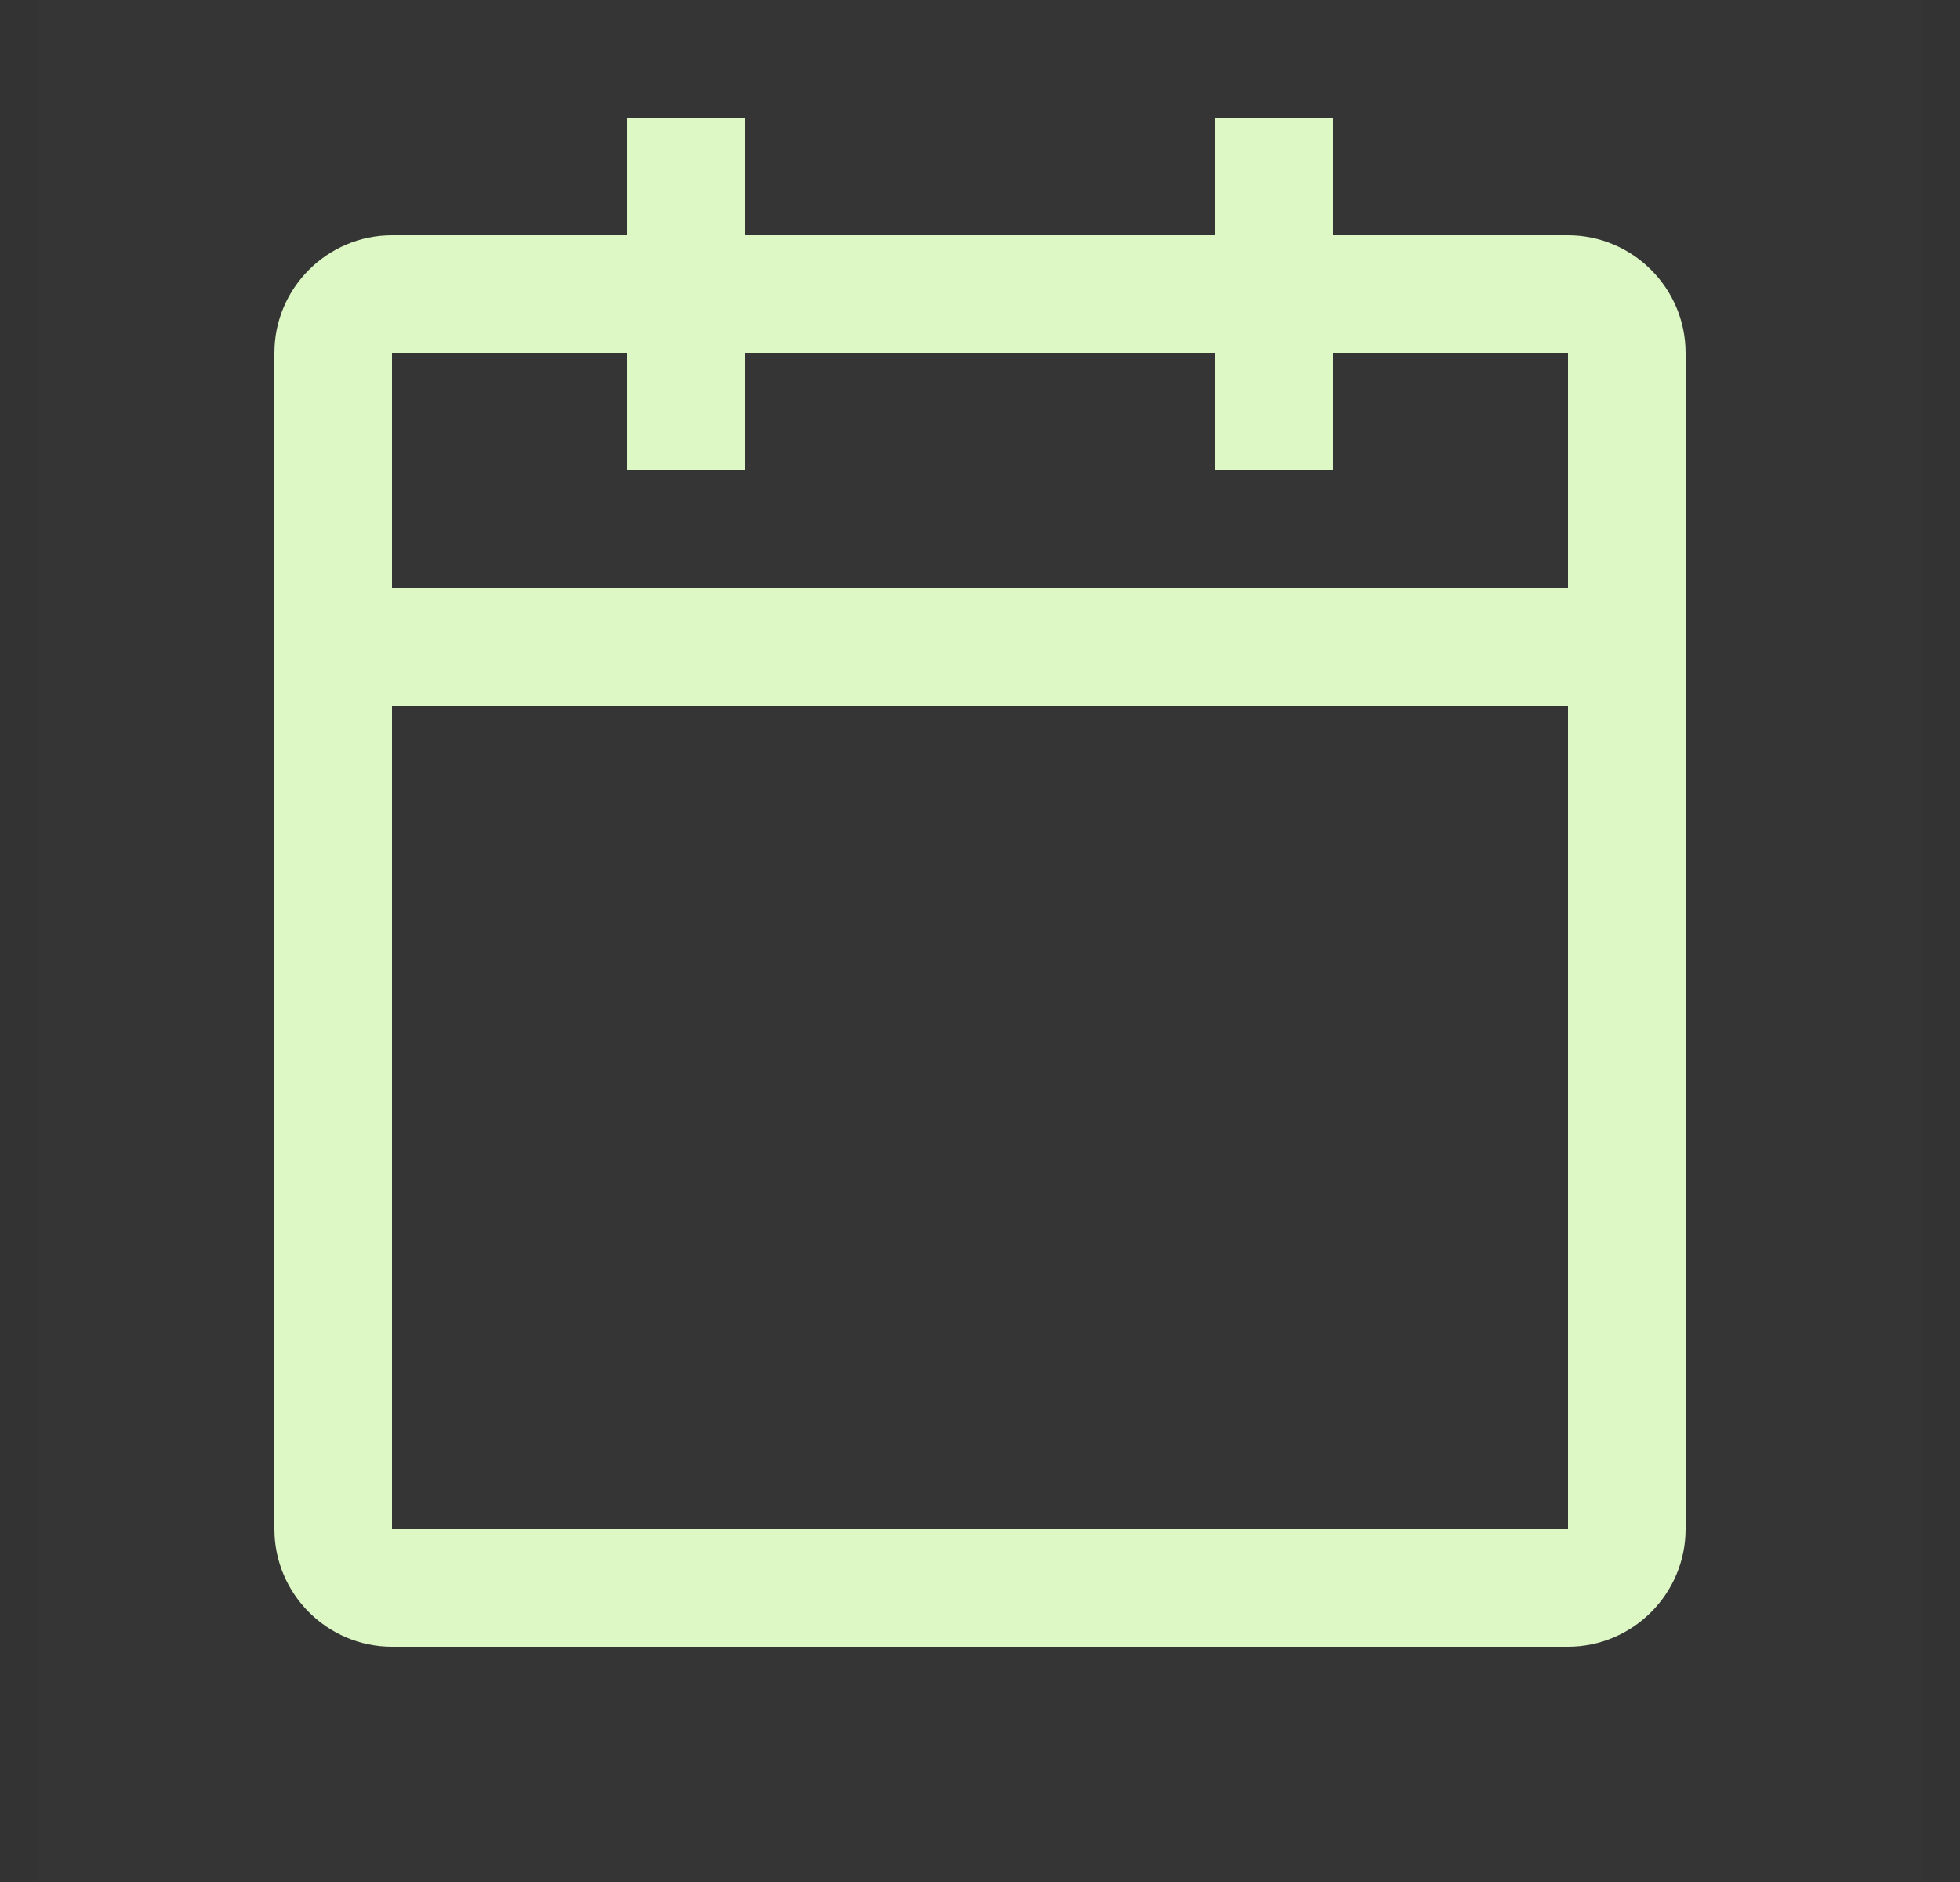 <svg xmlns="http://www.w3.org/2000/svg" fill="none" viewBox="0 0 25 24" height="24" width="25">
<rect x="0" y="0" width="25" height="24" fill="#333333" stroke="none"/>
<rect style="mix-blend-mode:multiply" fill-opacity="0.01" fill="white" transform="translate(0.5)" height="24" width="24"></rect>
<path fill="#DDF7C5" d="M20 3H17V1.5H15.5V3H9.5V1.5H8V3H5C4.175 3 3.5 3.675 3.5 4.5V19.5C3.5 20.325 4.175 21 5 21H20C20.825 21 21.5 20.325 21.5 19.5V4.5C21.5 3.675 20.825 3 20 3ZM20 19.5H5V9H20V19.5ZM20 7.5H5V4.5H8V6H9.5V4.5H15.5V6H17V4.5H20V7.5Z"></path>
</svg>
